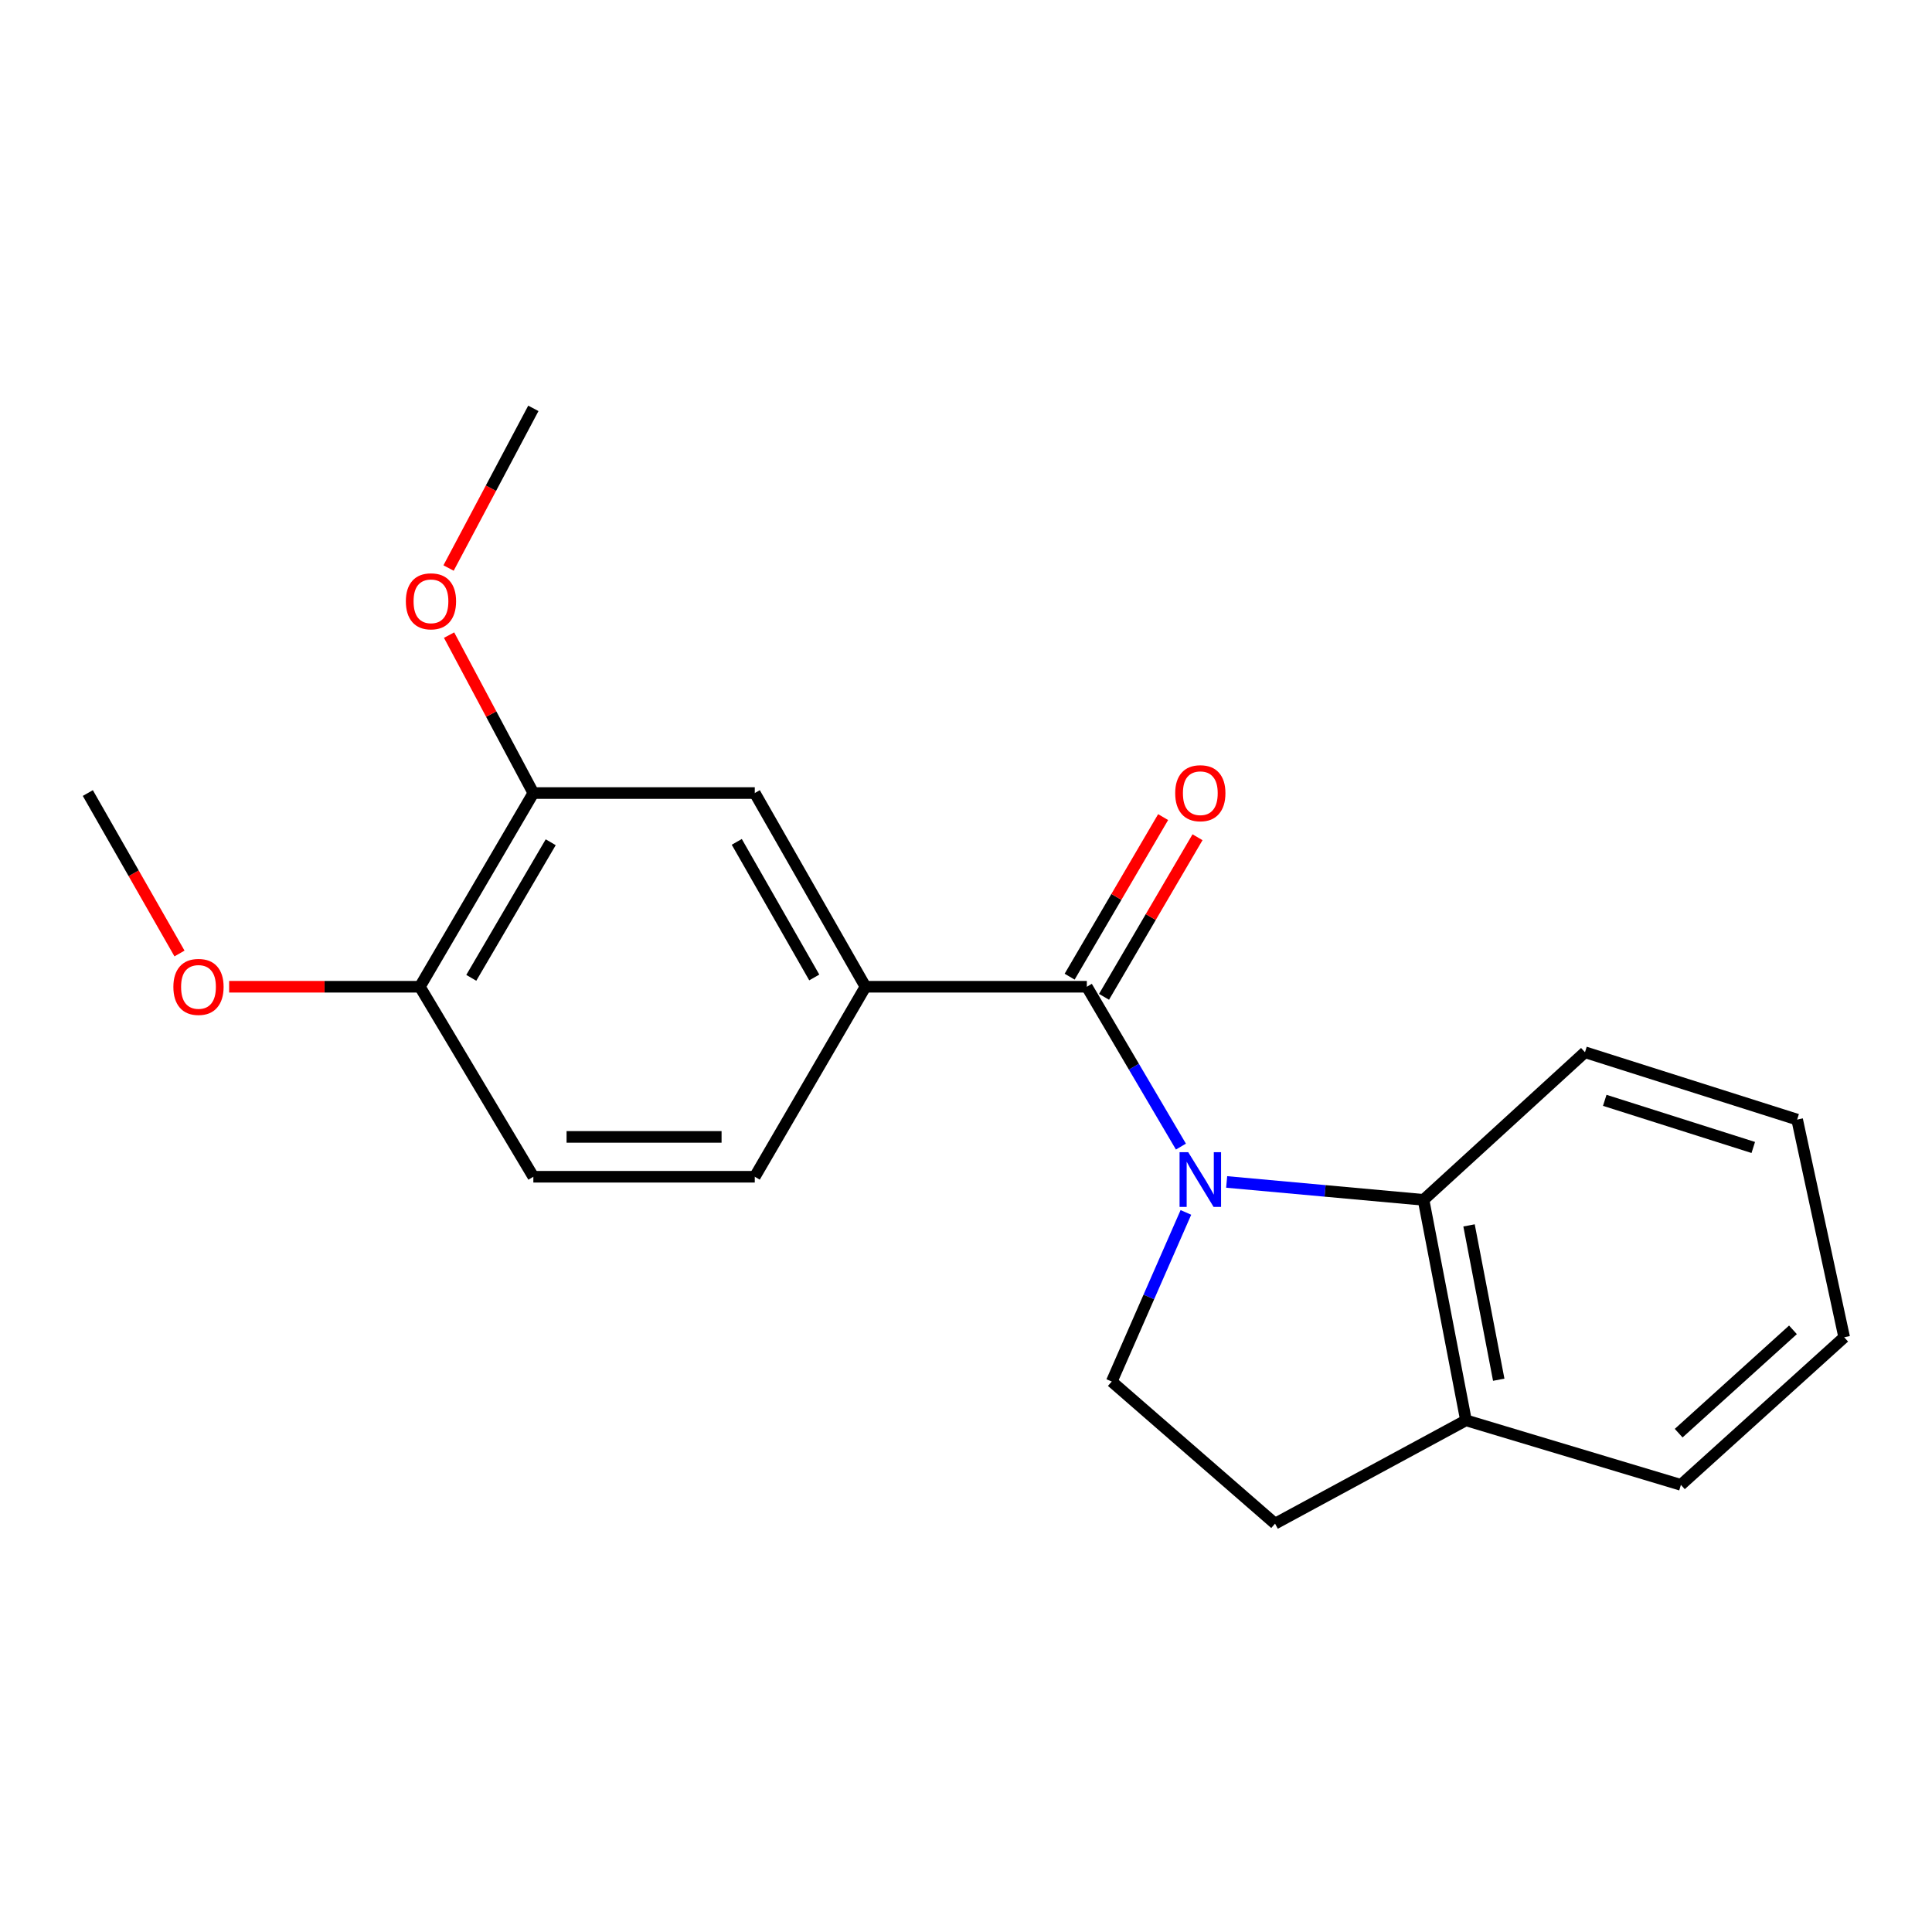 <?xml version='1.0' encoding='iso-8859-1'?>
<svg version='1.1' baseProfile='full'
              xmlns='http://www.w3.org/2000/svg'
                      xmlns:rdkit='http://www.rdkit.org/xml'
                      xmlns:xlink='http://www.w3.org/1999/xlink'
                  xml:space='preserve'
width='1000px' height='1000px' viewBox='0 0 1000 1000'>
<!-- END OF HEADER -->
<rect style='opacity:1.0;fill:#FFFFFF;stroke:none' width='1000' height='1000' x='0' y='0'> </rect>
<path class='bond-0' d='M 611.242,593.476 L 586.893,552.107' style='fill:none;fill-rule:evenodd;stroke:#0000FF;stroke-width:6px;stroke-linecap:butt;stroke-linejoin:miter;stroke-opacity:1' />
<path class='bond-0' d='M 586.893,552.107 L 562.543,510.739' style='fill:none;fill-rule:evenodd;stroke:#000000;stroke-width:6px;stroke-linecap:butt;stroke-linejoin:miter;stroke-opacity:1' />
<path class='bond-1' d='M 634.921,611.771 L 685.871,616.406' style='fill:none;fill-rule:evenodd;stroke:#0000FF;stroke-width:6px;stroke-linecap:butt;stroke-linejoin:miter;stroke-opacity:1' />
<path class='bond-1' d='M 685.871,616.406 L 736.82,621.04' style='fill:none;fill-rule:evenodd;stroke:#000000;stroke-width:6px;stroke-linecap:butt;stroke-linejoin:miter;stroke-opacity:1' />
<path class='bond-3' d='M 613.821,627.545 L 594.629,671.317' style='fill:none;fill-rule:evenodd;stroke:#0000FF;stroke-width:6px;stroke-linecap:butt;stroke-linejoin:miter;stroke-opacity:1' />
<path class='bond-3' d='M 594.629,671.317 L 575.437,715.09' style='fill:none;fill-rule:evenodd;stroke:#000000;stroke-width:6px;stroke-linecap:butt;stroke-linejoin:miter;stroke-opacity:1' />
<path class='bond-2' d='M 562.543,510.739 L 447.967,510.739' style='fill:none;fill-rule:evenodd;stroke:#000000;stroke-width:6px;stroke-linecap:butt;stroke-linejoin:miter;stroke-opacity:1' />
<path class='bond-6' d='M 571.443,515.953 L 595.638,474.655' style='fill:none;fill-rule:evenodd;stroke:#000000;stroke-width:6px;stroke-linecap:butt;stroke-linejoin:miter;stroke-opacity:1' />
<path class='bond-6' d='M 595.638,474.655 L 619.832,433.357' style='fill:none;fill-rule:evenodd;stroke:#FF0000;stroke-width:6px;stroke-linecap:butt;stroke-linejoin:miter;stroke-opacity:1' />
<path class='bond-6' d='M 553.643,505.525 L 577.837,464.227' style='fill:none;fill-rule:evenodd;stroke:#000000;stroke-width:6px;stroke-linecap:butt;stroke-linejoin:miter;stroke-opacity:1' />
<path class='bond-6' d='M 577.837,464.227 L 602.032,422.929' style='fill:none;fill-rule:evenodd;stroke:#FF0000;stroke-width:6px;stroke-linecap:butt;stroke-linejoin:miter;stroke-opacity:1' />
<path class='bond-7' d='M 736.82,621.04 L 758.779,735.158' style='fill:none;fill-rule:evenodd;stroke:#000000;stroke-width:6px;stroke-linecap:butt;stroke-linejoin:miter;stroke-opacity:1' />
<path class='bond-7' d='M 760.372,634.26 L 775.744,714.142' style='fill:none;fill-rule:evenodd;stroke:#000000;stroke-width:6px;stroke-linecap:butt;stroke-linejoin:miter;stroke-opacity:1' />
<path class='bond-14' d='M 736.82,621.04 L 820.382,544.641' style='fill:none;fill-rule:evenodd;stroke:#000000;stroke-width:6px;stroke-linecap:butt;stroke-linejoin:miter;stroke-opacity:1' />
<path class='bond-4' d='M 447.967,510.739 L 390.673,410.478' style='fill:none;fill-rule:evenodd;stroke:#000000;stroke-width:6px;stroke-linecap:butt;stroke-linejoin:miter;stroke-opacity:1' />
<path class='bond-4' d='M 421.461,505.935 L 381.355,435.752' style='fill:none;fill-rule:evenodd;stroke:#000000;stroke-width:6px;stroke-linecap:butt;stroke-linejoin:miter;stroke-opacity:1' />
<path class='bond-9' d='M 447.967,510.739 L 390.673,609.086' style='fill:none;fill-rule:evenodd;stroke:#000000;stroke-width:6px;stroke-linecap:butt;stroke-linejoin:miter;stroke-opacity:1' />
<path class='bond-10' d='M 575.437,715.09 L 659.962,788.635' style='fill:none;fill-rule:evenodd;stroke:#000000;stroke-width:6px;stroke-linecap:butt;stroke-linejoin:miter;stroke-opacity:1' />
<path class='bond-5' d='M 390.673,410.478 L 276.062,410.478' style='fill:none;fill-rule:evenodd;stroke:#000000;stroke-width:6px;stroke-linecap:butt;stroke-linejoin:miter;stroke-opacity:1' />
<path class='bond-12' d='M 276.062,410.478 L 254.253,369.604' style='fill:none;fill-rule:evenodd;stroke:#000000;stroke-width:6px;stroke-linecap:butt;stroke-linejoin:miter;stroke-opacity:1' />
<path class='bond-12' d='M 254.253,369.604 L 232.444,328.731' style='fill:none;fill-rule:evenodd;stroke:#FF0000;stroke-width:6px;stroke-linecap:butt;stroke-linejoin:miter;stroke-opacity:1' />
<path class='bond-22' d='M 276.062,410.478 L 217.325,510.739' style='fill:none;fill-rule:evenodd;stroke:#000000;stroke-width:6px;stroke-linecap:butt;stroke-linejoin:miter;stroke-opacity:1' />
<path class='bond-22' d='M 285.052,435.945 L 243.935,506.128' style='fill:none;fill-rule:evenodd;stroke:#000000;stroke-width:6px;stroke-linecap:butt;stroke-linejoin:miter;stroke-opacity:1' />
<path class='bond-15' d='M 758.779,735.158 L 870.032,768.567' style='fill:none;fill-rule:evenodd;stroke:#000000;stroke-width:6px;stroke-linecap:butt;stroke-linejoin:miter;stroke-opacity:1' />
<path class='bond-20' d='M 758.779,735.158 L 659.962,788.635' style='fill:none;fill-rule:evenodd;stroke:#000000;stroke-width:6px;stroke-linecap:butt;stroke-linejoin:miter;stroke-opacity:1' />
<path class='bond-8' d='M 217.325,510.739 L 276.062,609.086' style='fill:none;fill-rule:evenodd;stroke:#000000;stroke-width:6px;stroke-linecap:butt;stroke-linejoin:miter;stroke-opacity:1' />
<path class='bond-13' d='M 217.325,510.739 L 167.963,510.739' style='fill:none;fill-rule:evenodd;stroke:#000000;stroke-width:6px;stroke-linecap:butt;stroke-linejoin:miter;stroke-opacity:1' />
<path class='bond-13' d='M 167.963,510.739 L 118.602,510.739' style='fill:none;fill-rule:evenodd;stroke:#FF0000;stroke-width:6px;stroke-linecap:butt;stroke-linejoin:miter;stroke-opacity:1' />
<path class='bond-11' d='M 390.673,609.086 L 276.062,609.086' style='fill:none;fill-rule:evenodd;stroke:#000000;stroke-width:6px;stroke-linecap:butt;stroke-linejoin:miter;stroke-opacity:1' />
<path class='bond-11' d='M 373.481,588.456 L 293.254,588.456' style='fill:none;fill-rule:evenodd;stroke:#000000;stroke-width:6px;stroke-linecap:butt;stroke-linejoin:miter;stroke-opacity:1' />
<path class='bond-16' d='M 232.172,294.011 L 254.117,252.688' style='fill:none;fill-rule:evenodd;stroke:#FF0000;stroke-width:6px;stroke-linecap:butt;stroke-linejoin:miter;stroke-opacity:1' />
<path class='bond-16' d='M 254.117,252.688 L 276.062,211.365' style='fill:none;fill-rule:evenodd;stroke:#000000;stroke-width:6px;stroke-linecap:butt;stroke-linejoin:miter;stroke-opacity:1' />
<path class='bond-17' d='M 92.906,493.532 L 69.18,452.005' style='fill:none;fill-rule:evenodd;stroke:#FF0000;stroke-width:6px;stroke-linecap:butt;stroke-linejoin:miter;stroke-opacity:1' />
<path class='bond-17' d='M 69.18,452.005 L 45.455,410.478' style='fill:none;fill-rule:evenodd;stroke:#000000;stroke-width:6px;stroke-linecap:butt;stroke-linejoin:miter;stroke-opacity:1' />
<path class='bond-18' d='M 820.382,544.641 L 930.202,579.494' style='fill:none;fill-rule:evenodd;stroke:#000000;stroke-width:6px;stroke-linecap:butt;stroke-linejoin:miter;stroke-opacity:1' />
<path class='bond-18' d='M 830.615,569.532 L 907.489,593.929' style='fill:none;fill-rule:evenodd;stroke:#000000;stroke-width:6px;stroke-linecap:butt;stroke-linejoin:miter;stroke-opacity:1' />
<path class='bond-21' d='M 870.032,768.567 L 954.545,692.168' style='fill:none;fill-rule:evenodd;stroke:#000000;stroke-width:6px;stroke-linecap:butt;stroke-linejoin:miter;stroke-opacity:1' />
<path class='bond-21' d='M 868.874,741.803 L 928.034,688.324' style='fill:none;fill-rule:evenodd;stroke:#000000;stroke-width:6px;stroke-linecap:butt;stroke-linejoin:miter;stroke-opacity:1' />
<path class='bond-19' d='M 930.202,579.494 L 954.545,692.168' style='fill:none;fill-rule:evenodd;stroke:#000000;stroke-width:6px;stroke-linecap:butt;stroke-linejoin:miter;stroke-opacity:1' />
<path  class='atom-0' d='M 615.021 596.37
L 624.301 611.37
Q 625.221 612.85, 626.701 615.53
Q 628.181 618.21, 628.261 618.37
L 628.261 596.37
L 632.021 596.37
L 632.021 624.69
L 628.141 624.69
L 618.181 608.29
Q 617.021 606.37, 615.781 604.17
Q 614.581 601.97, 614.221 601.29
L 614.221 624.69
L 610.541 624.69
L 610.541 596.37
L 615.021 596.37
' fill='#0000FF'/>
<path  class='atom-7' d='M 608.281 410.558
Q 608.281 403.758, 611.641 399.958
Q 615.001 396.158, 621.281 396.158
Q 627.561 396.158, 630.921 399.958
Q 634.281 403.758, 634.281 410.558
Q 634.281 417.438, 630.881 421.358
Q 627.481 425.238, 621.281 425.238
Q 615.041 425.238, 611.641 421.358
Q 608.281 417.478, 608.281 410.558
M 621.281 422.038
Q 625.601 422.038, 627.921 419.158
Q 630.281 416.238, 630.281 410.558
Q 630.281 404.998, 627.921 402.198
Q 625.601 399.358, 621.281 399.358
Q 616.961 399.358, 614.601 402.158
Q 612.281 404.958, 612.281 410.558
Q 612.281 416.278, 614.601 419.158
Q 616.961 422.038, 621.281 422.038
' fill='#FF0000'/>
<path  class='atom-13' d='M 210.067 311.236
Q 210.067 304.436, 213.427 300.636
Q 216.787 296.836, 223.067 296.836
Q 229.347 296.836, 232.707 300.636
Q 236.067 304.436, 236.067 311.236
Q 236.067 318.116, 232.667 322.036
Q 229.267 325.916, 223.067 325.916
Q 216.827 325.916, 213.427 322.036
Q 210.067 318.156, 210.067 311.236
M 223.067 322.716
Q 227.387 322.716, 229.707 319.836
Q 232.067 316.916, 232.067 311.236
Q 232.067 305.676, 229.707 302.876
Q 227.387 300.036, 223.067 300.036
Q 218.747 300.036, 216.387 302.836
Q 214.067 305.636, 214.067 311.236
Q 214.067 316.956, 216.387 319.836
Q 218.747 322.716, 223.067 322.716
' fill='#FF0000'/>
<path  class='atom-14' d='M 89.737 510.819
Q 89.737 504.019, 93.097 500.219
Q 96.457 496.419, 102.737 496.419
Q 109.017 496.419, 112.377 500.219
Q 115.737 504.019, 115.737 510.819
Q 115.737 517.699, 112.337 521.619
Q 108.937 525.499, 102.737 525.499
Q 96.497 525.499, 93.097 521.619
Q 89.737 517.739, 89.737 510.819
M 102.737 522.299
Q 107.057 522.299, 109.377 519.419
Q 111.737 516.499, 111.737 510.819
Q 111.737 505.259, 109.377 502.459
Q 107.057 499.619, 102.737 499.619
Q 98.417 499.619, 96.057 502.419
Q 93.737 505.219, 93.737 510.819
Q 93.737 516.539, 96.057 519.419
Q 98.417 522.299, 102.737 522.299
' fill='#FF0000'/>
</svg>
